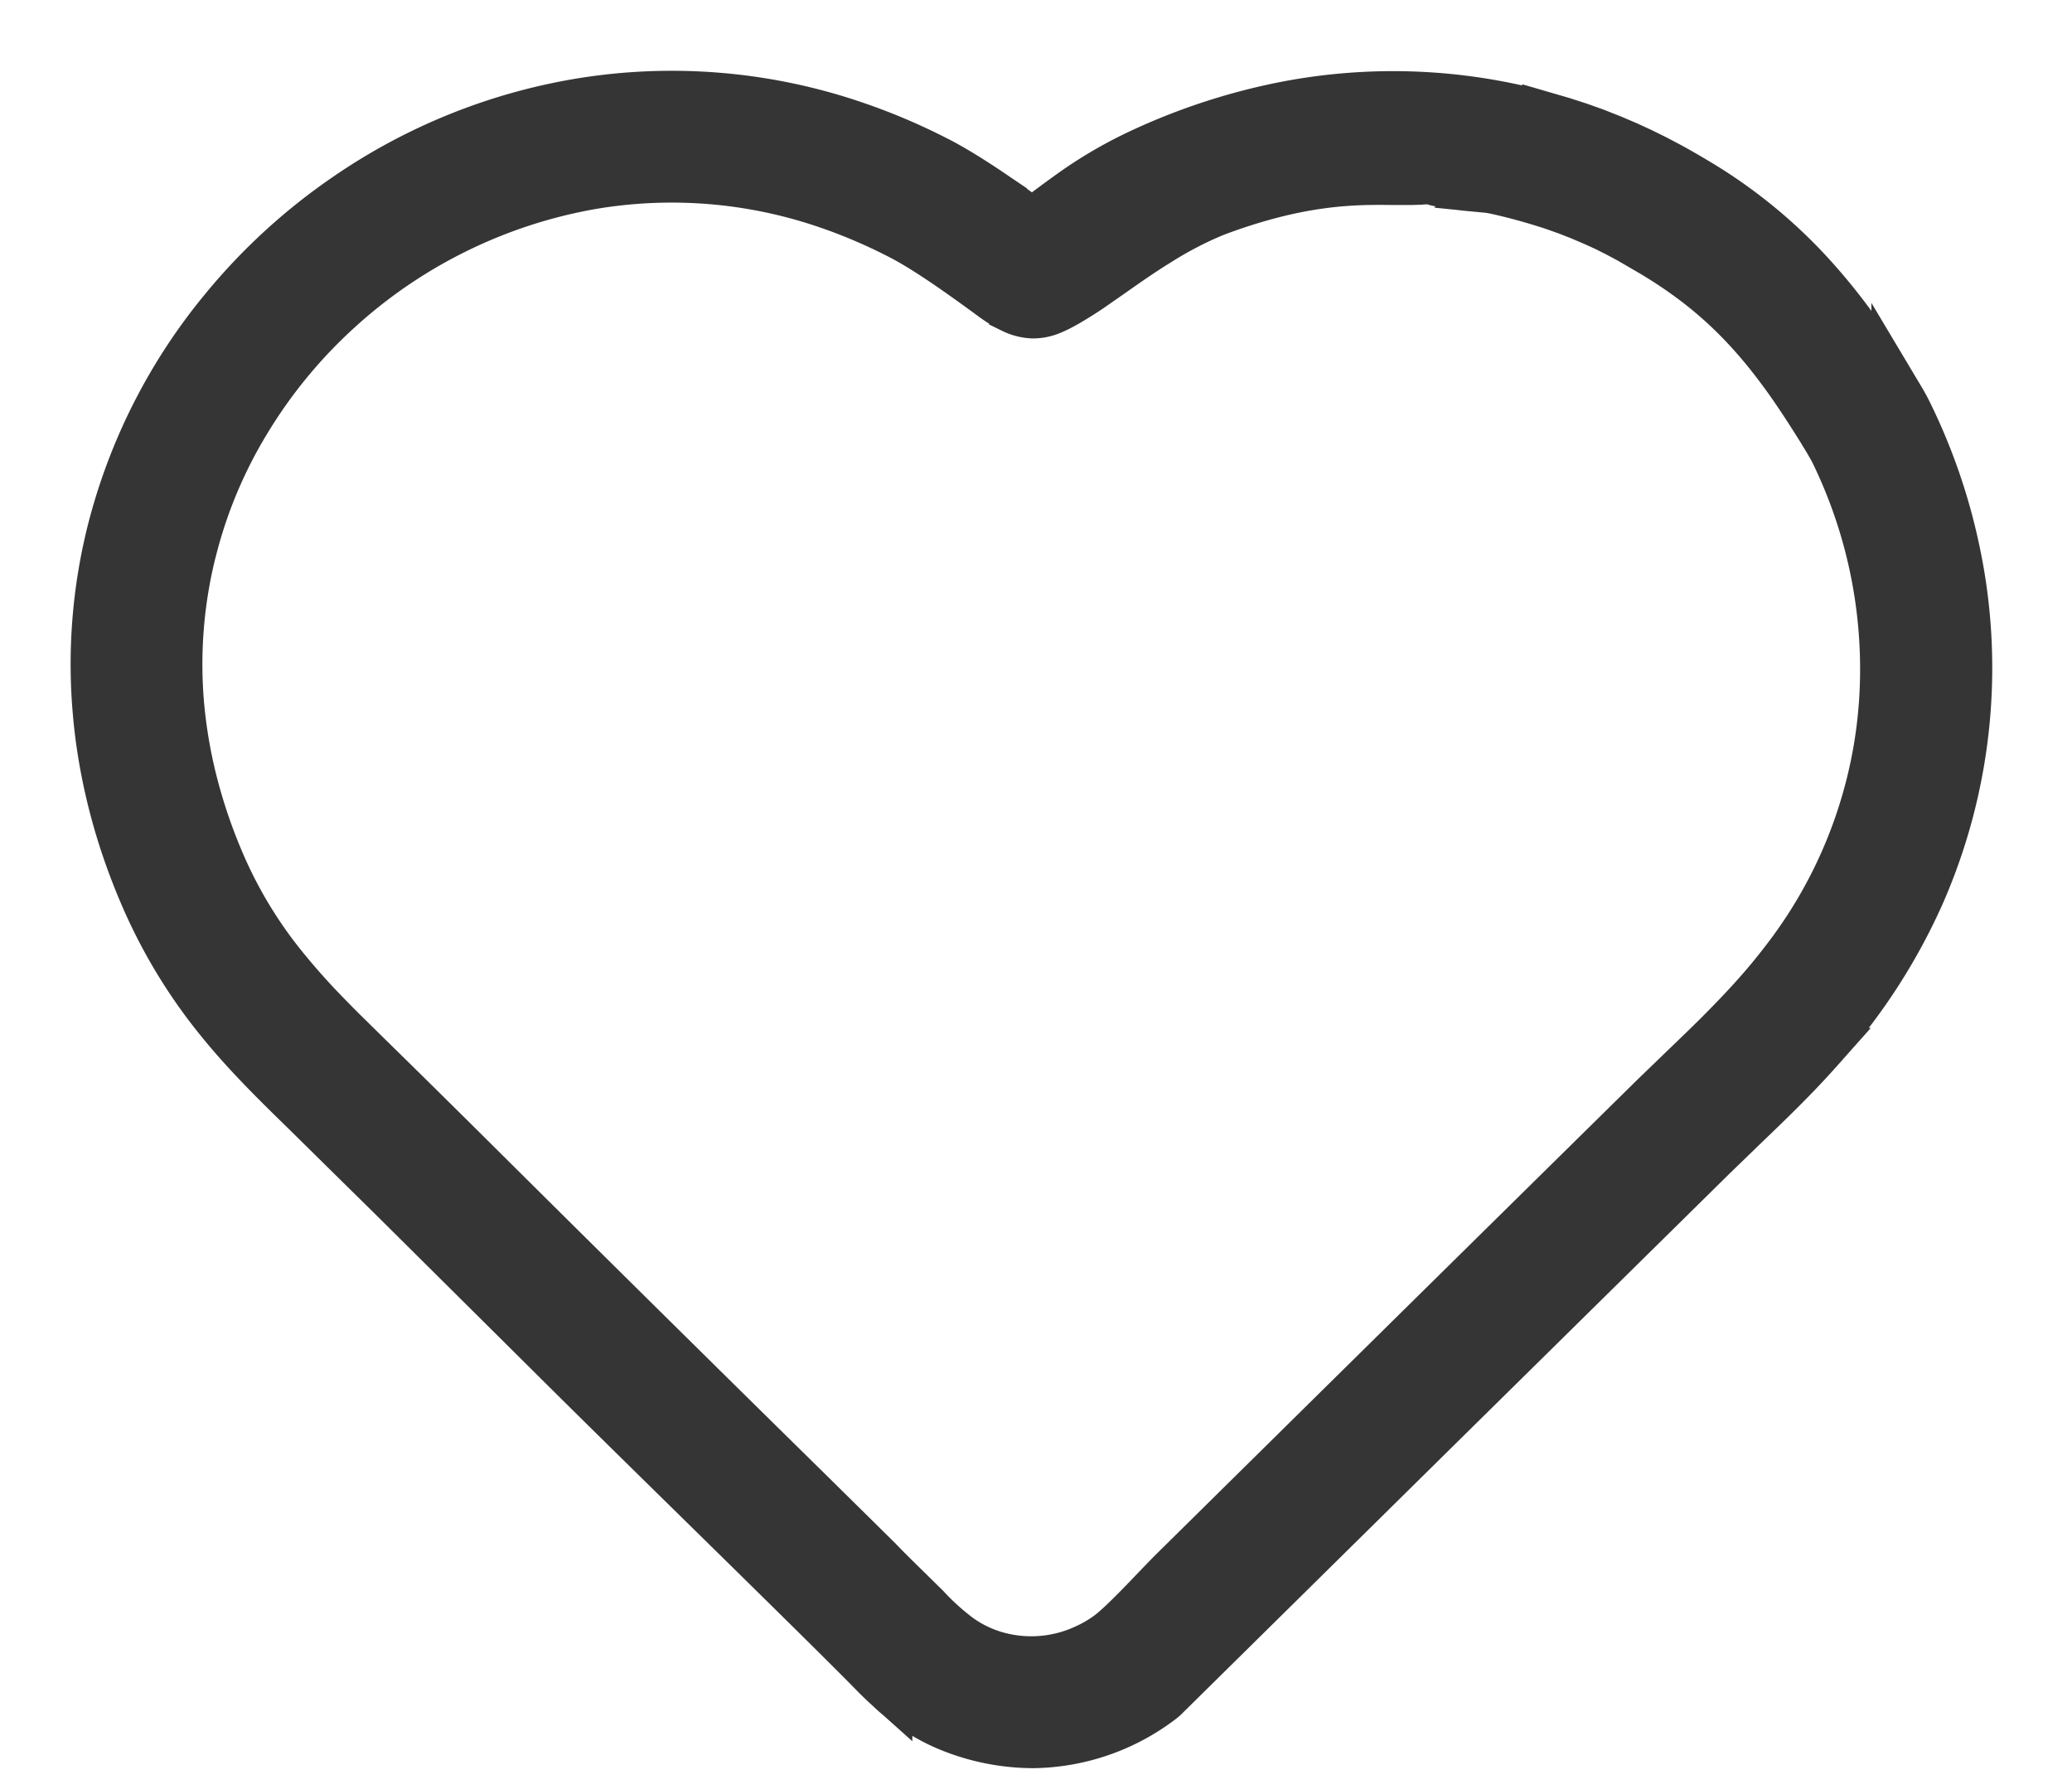 <svg xmlns="http://www.w3.org/2000/svg" width="22" height="19" fill="none" viewBox="0 0 22 19">
  <path fill="#353535" fill-rule="evenodd" stroke="#353535" stroke-width=".5" d="m20.12 4.126-.004-.005a9.72 9.72 0 0 0-.432-.65 6.432 6.432 0 0 0-.473-.579 5.35 5.35 0 0 0-1.2-.97 8.204 8.204 0 0 0-.282-.162l-.148-.078-.152-.075-.156-.072-.165-.07-.17-.067-.171-.061-.173-.056-.182-.053a6.013 6.013 0 0 0-2.862-.093 6.659 6.659 0 0 0-1.465.494 4.656 4.656 0 0 0-.746.443c-.112.08-.221.162-.337.25l-.041.031-.238-.17-.208-.144a7.724 7.724 0 0 0-.259-.168 4.711 4.711 0 0 0-.241-.141 6.473 6.473 0 0 0-.936-.404 6.003 6.003 0 0 0-2.942-.241 6.155 6.155 0 0 0-2.452.994 6.264 6.264 0 0 0-1.32 1.21 6.025 6.025 0 0 0-1.191 2.353 5.805 5.805 0 0 0-.15 1.939c.028.321.085.647.169.975.082.318.191.638.33.96a5.63 5.63 0 0 0 .794 1.315c.29.36.602.665.909.965l.98.966 1.937 1.924c.718.71 1.44 1.416 2.16 2.125.301.297.603.594.893.886.078.08.156.16.241.236a2.06 2.06 0 0 0 .61.405 2.378 2.378 0 0 0 .918.19 2.293 2.293 0 0 0 1.373-.475l.025-.021 2.912-2.874 2.915-2.874.317-.307c.135-.13.269-.258.405-.394.135-.135.267-.272.395-.416a6.278 6.278 0 0 0 1.089-1.664 5.984 5.984 0 0 0 .369-3.69 6.22 6.22 0 0 0-.497-1.429 1.997 1.997 0 0 0-.074-.137l-.074-.124v.003Zm-2.7-1.506.127.074c.214.128.403.261.573.4.17.14.322.286.463.443.141.155.27.32.396.496.126.177.246.364.368.56l.004.008a3.7 3.7 0 0 1 .109.185 5.252 5.252 0 0 1 .537 2.501 5.003 5.003 0 0 1-.205 1.257 5.035 5.035 0 0 1-.833 1.634 6.343 6.343 0 0 1-.343.414c-.118.131-.24.257-.362.38-.118.118-.244.239-.37.36l-.325.314c-1.695 1.67-3.39 3.342-5.082 5.013-.187.183-.522.558-.708.698a1.343 1.343 0 0 1-.245.143 1.359 1.359 0 0 1-.845.1 1.277 1.277 0 0 1-.493-.214 2.576 2.576 0 0 1-.349-.315l-.203-.2c-.102-.1-.205-.2-.302-.302l-.756-.746a942.685 942.685 0 0 1-3.75-3.708c-.313-.31-.619-.612-.911-.898l-.064-.063a17.61 17.61 0 0 1-.41-.41 7.222 7.222 0 0 1-.401-.45 4.686 4.686 0 0 1-.69-1.131 5.744 5.744 0 0 1-.283-.822 5.26 5.26 0 0 1-.147-.831 4.94 4.94 0 0 1 .125-1.647l.004-.014a4.961 4.961 0 0 1 .572-1.369 5.302 5.302 0 0 1 .968-1.18 5.361 5.361 0 0 1 2.694-1.327 5.079 5.079 0 0 1 2.51.208c.267.092.535.207.801.347.132.07.292.172.448.278.157.107.308.216.426.302l.004.002c.107.083.198.142.28.18a.533.533 0 0 0 .211.054.493.493 0 0 0 .195-.038c.069-.027.142-.067.225-.117a4.09 4.09 0 0 0 .202-.129l.221-.154c.156-.11.326-.229.51-.342a3.89 3.89 0 0 1 .596-.307h.001c.904-.338 1.47-.334 1.867-.33h.212l.09-.003.097-.007.013.004c.073.023.151.038.23.05.082.012.161.02.239.027l.118.011a.925.925 0 0 1 .087.013c.216.047.405.1.616.168l.15.053.143.056.136.058.133.06.129.065.127.068.125.07-.004-.001Z" clip-rule="evenodd"/>
</svg>
